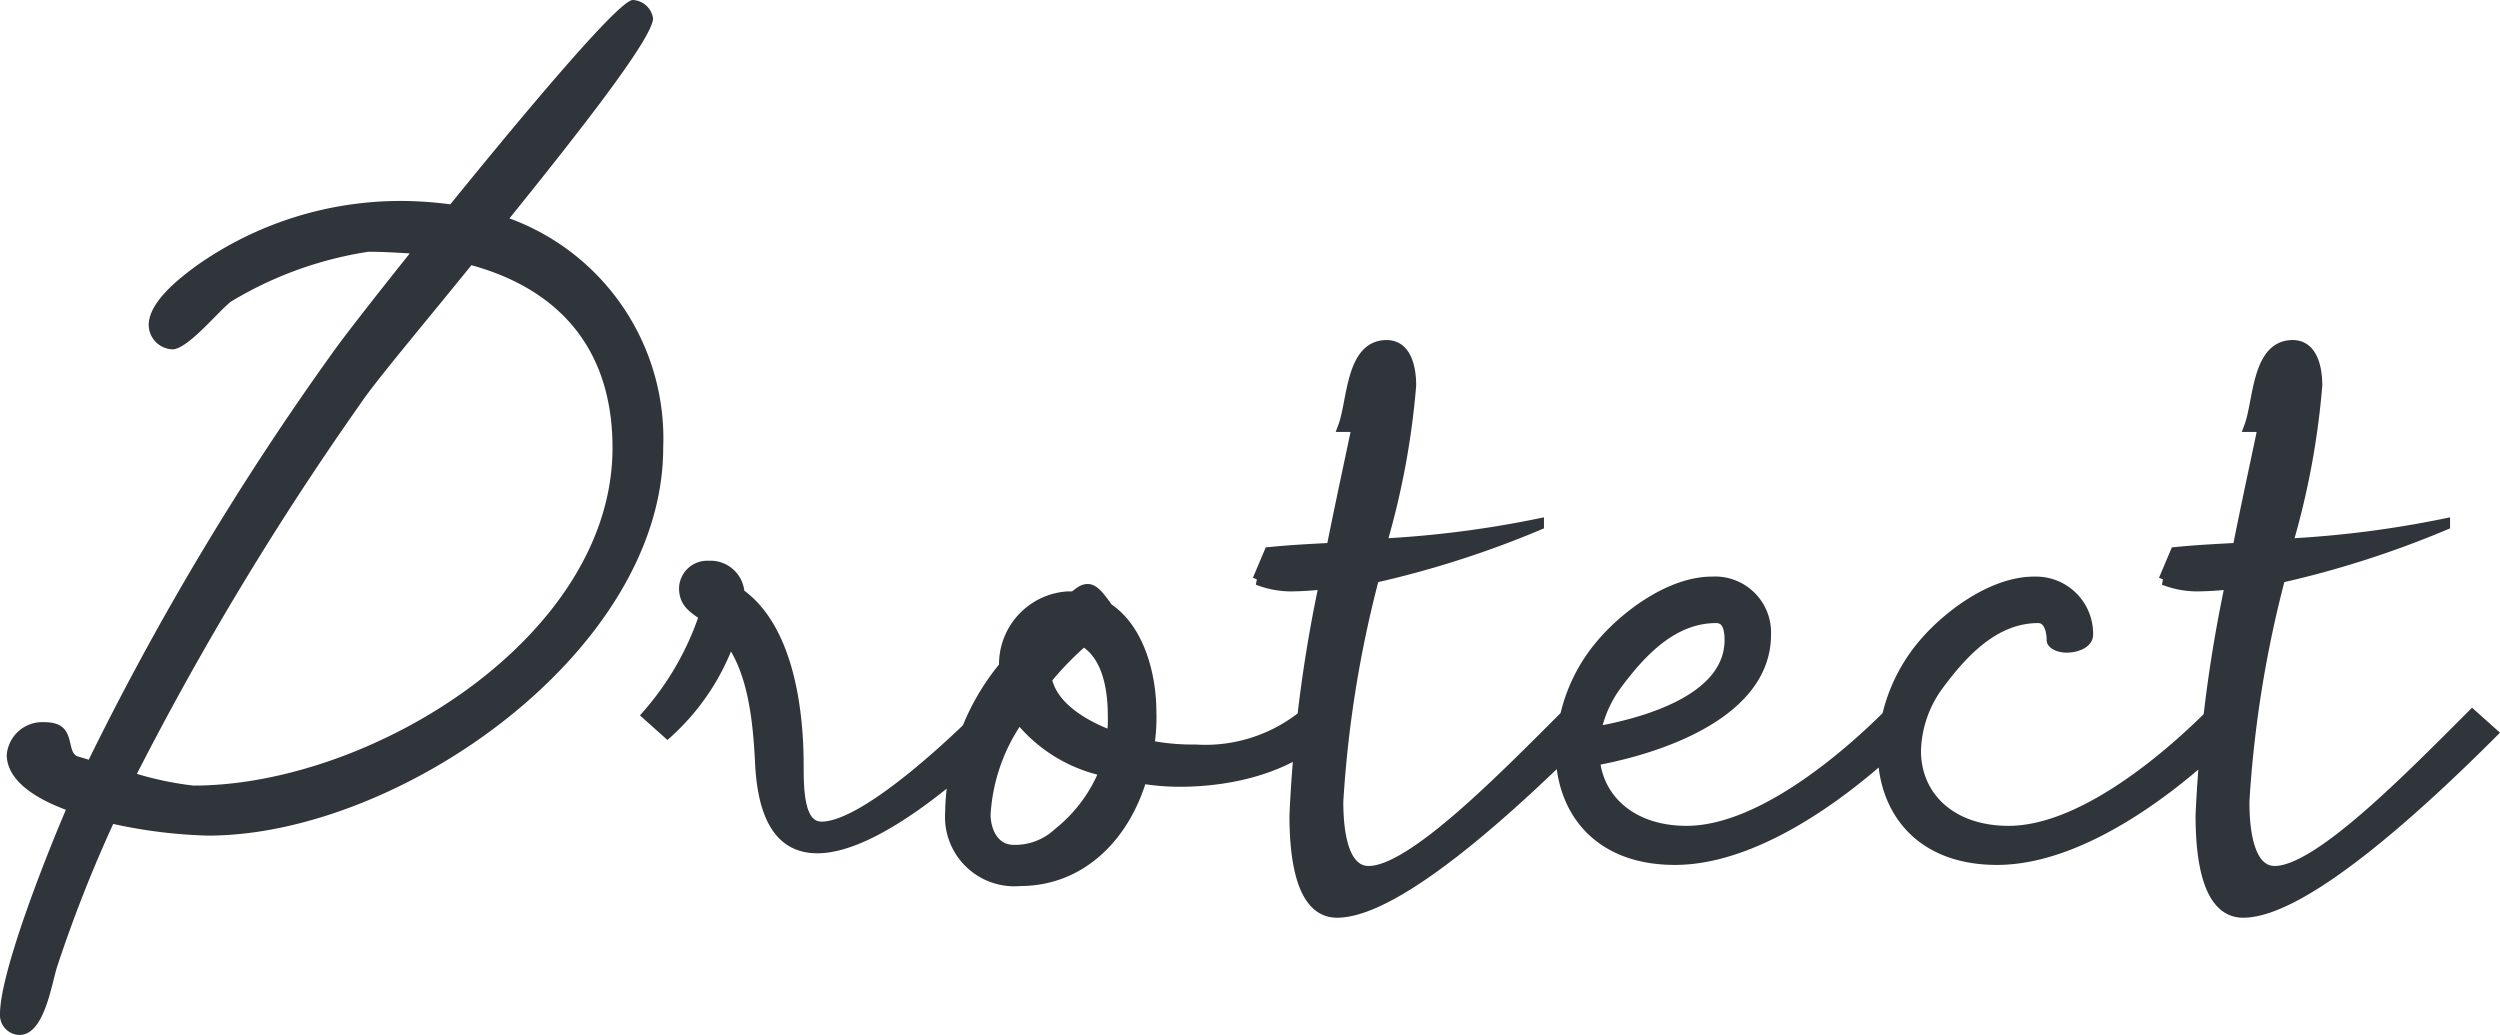 <svg xmlns="http://www.w3.org/2000/svg" width="118.364" height="49" viewBox="0 0 118.364 49">
  <g id="Group_54942" data-name="Group 54942" transform="translate(-572.04 -1527.36)">
    <path id="Path_352642" data-name="Path 352642" d="M10.5-1.75c0-3-.6-6.6-2.8-8.15a1.362,1.362,0,0,0-1.45-1.3A1.082,1.082,0,0,0,5.1-10.15c0,.7.45.95.95,1.3a13.745,13.745,0,0,1-2.7,4.7l.95.85A10.872,10.872,0,0,0,7.25-7.7C8.35-6.2,8.6-3.95,8.7-1.85c.15,2.95,1.2,4,2.7,4,2.8,0,7.05-3.8,8.7-5.45l-.95-.85c-.65.65-5.35,5.3-7.55,5.3C10.55,1.15,10.5-.45,10.5-1.75ZM20.95-4A7.072,7.072,0,0,0,25-1.5a7.152,7.152,0,0,1-2.2,2.95,2.987,2.987,0,0,1-2.1.8c-.95,0-1.35-.9-1.35-1.7A8.818,8.818,0,0,1,20.95-4Zm4.4.85c-1.6-.6-2.85-1.5-3.1-2.7A14.883,14.883,0,0,1,24-7.65C25.1-7,25.4-5.5,25.4-4.1A5.741,5.741,0,0,1,25.35-3.15ZM21,3.7c2.8,0,4.9-2,5.75-4.85a10.931,10.931,0,0,0,1.8.15c2.65,0,5.3-.75,6.85-2.3l-.95-.85A7.424,7.424,0,0,1,29.3-2.5a10.6,10.6,0,0,1-2.2-.2,8.339,8.339,0,0,0,.1-1.6c0-1.7-.55-3.9-2.05-4.9-.45-.65-.7-.9-.95-.9-.2,0-.35.1-.65.35h-.3a3.212,3.212,0,0,0-3,3.3A11.089,11.089,0,0,0,17.7.45,3.034,3.034,0,0,0,21,3.7ZM33.85-10.25a15.142,15.142,0,0,0,1.55-.1A67,67,0,0,0,34,.6c0,2.7.55,4.6,2,4.6,2.9,0,8.5-5.2,11.8-8.5l-.95-.85c-3,3-7.3,7.4-9.35,7.4-1.05,0-1.45-1.4-1.45-3.3a54.459,54.459,0,0,1,1.7-10.6,46.484,46.484,0,0,0,7.8-2.5v-.05a49.684,49.684,0,0,1-7.45.95,37.479,37.479,0,0,0,1.4-7.5c0-.9-.25-1.9-1.15-1.9-1.7,0-1.6,2.65-2.05,3.85h.65c-.3,1.45-.75,3.5-1.2,5.75-.95.05-1.95.1-2.95.2l-.55,1.3A4.331,4.331,0,0,0,33.85-10.25Zm14.4,6.9a5.584,5.584,0,0,1,1-2.25c1.15-1.55,2.65-3.15,4.7-3.15.5,0,.65.45.65,1.05C54.6-5.05,51.05-3.85,48.25-3.35Zm13.85-.8c-1.65,1.65-5.9,5.5-9.55,5.5C50,1.35,48.4-.1,48.2-2c3.5-.65,8.1-2.4,8.1-5.95a2.4,2.4,0,0,0-2.55-2.5c-1.9,0-3.95,1.5-5.1,2.8a7.947,7.947,0,0,0-2,4.55H46.6v.65C46.6.3,48.3,2.7,52,2.7c4.25,0,8.9-3.85,11.05-6Zm15.25,0c-1.65,1.65-5.9,5.5-9.55,5.5-2.75,0-4.4-1.65-4.4-3.8A5.473,5.473,0,0,1,64.5-5.6c1.15-1.55,2.65-3.15,4.7-3.15.5,0,.65.6.65,1.05,0,.2.35.35.7.35.45,0,1-.2,1-.6A2.458,2.458,0,0,0,69-10.45c-1.9,0-3.95,1.5-5.1,2.8a8.071,8.071,0,0,0-2.05,5.2c0,2.75,1.7,5.15,5.4,5.15,4.25,0,8.9-3.85,11.05-6Zm-.6-6.1a15.142,15.142,0,0,0,1.55-.1A67,67,0,0,0,76.9.6c0,2.7.55,4.6,2,4.6,2.9,0,8.5-5.2,11.8-8.5l-.95-.85c-3,3-7.3,7.4-9.35,7.4-1.05,0-1.45-1.4-1.45-3.3a54.459,54.459,0,0,1,1.7-10.6,46.484,46.484,0,0,0,7.8-2.5v-.05a49.684,49.684,0,0,1-7.45.95,37.48,37.48,0,0,0,1.4-7.5c0-.9-.25-1.9-1.15-1.9-1.7,0-1.6,2.65-2.05,3.85h.65c-.3,1.45-.75,3.5-1.2,5.75-.95.05-1.95.1-2.95.2l-.55,1.3A4.331,4.331,0,0,0,76.75-10.25Z" transform="translate(599.34 1565.36)" fill="#30343b" stroke="#30343b" stroke-width="0.5"/>
    <path id="Path_352643" data-name="Path 352643" d="M30-39.64c-.64,0-4.92,5.093-8.64,9.674a18.446,18.446,0,0,0-2.12-.158,16.758,16.758,0,0,0-9.92,3.08c-.8.592-2.24,1.7-2.24,2.8A1.172,1.172,0,0,0,8.2-23.1c.72,0,2.16-1.777,2.76-2.251a17.759,17.759,0,0,1,6.52-2.369c.68,0,1.32.039,1.96.079-1.8,2.251-3.24,4.106-3.68,4.738A135.616,135.616,0,0,0,4.24-3.67c-.24-.079-.4-.118-.52-.158-.6-.2,0-1.619-1.56-1.619a1.69,1.69,0,0,0-1.8,1.54c0,1.145,1.2,2.014,2.8,2.606C2.28.752.04,6.359.04,8.373a.941.941,0,0,0,.92.987c1.2,0,1.52-2.448,1.8-3.277A65.072,65.072,0,0,1,5.4-.63a23.76,23.76,0,0,0,4.48.553c9.08,0,21.56-8.726,21.56-18.36A11.1,11.1,0,0,0,24.16-29.3c3.44-4.264,6.8-8.568,6.8-9.476A1.021,1.021,0,0,0,30-39.64ZM6.52-3A145.521,145.521,0,0,1,17.08-20.49c.68-1.027,2.88-3.633,5.28-6.594,3.88,1.066,6.68,3.712,6.68,8.647C29.04-9.474,17.6-2.446,9.2-2.446A15.437,15.437,0,0,1,6.52-3Z" transform="translate(572 1567)" fill="#30343b"/>
  </g>
</svg>
